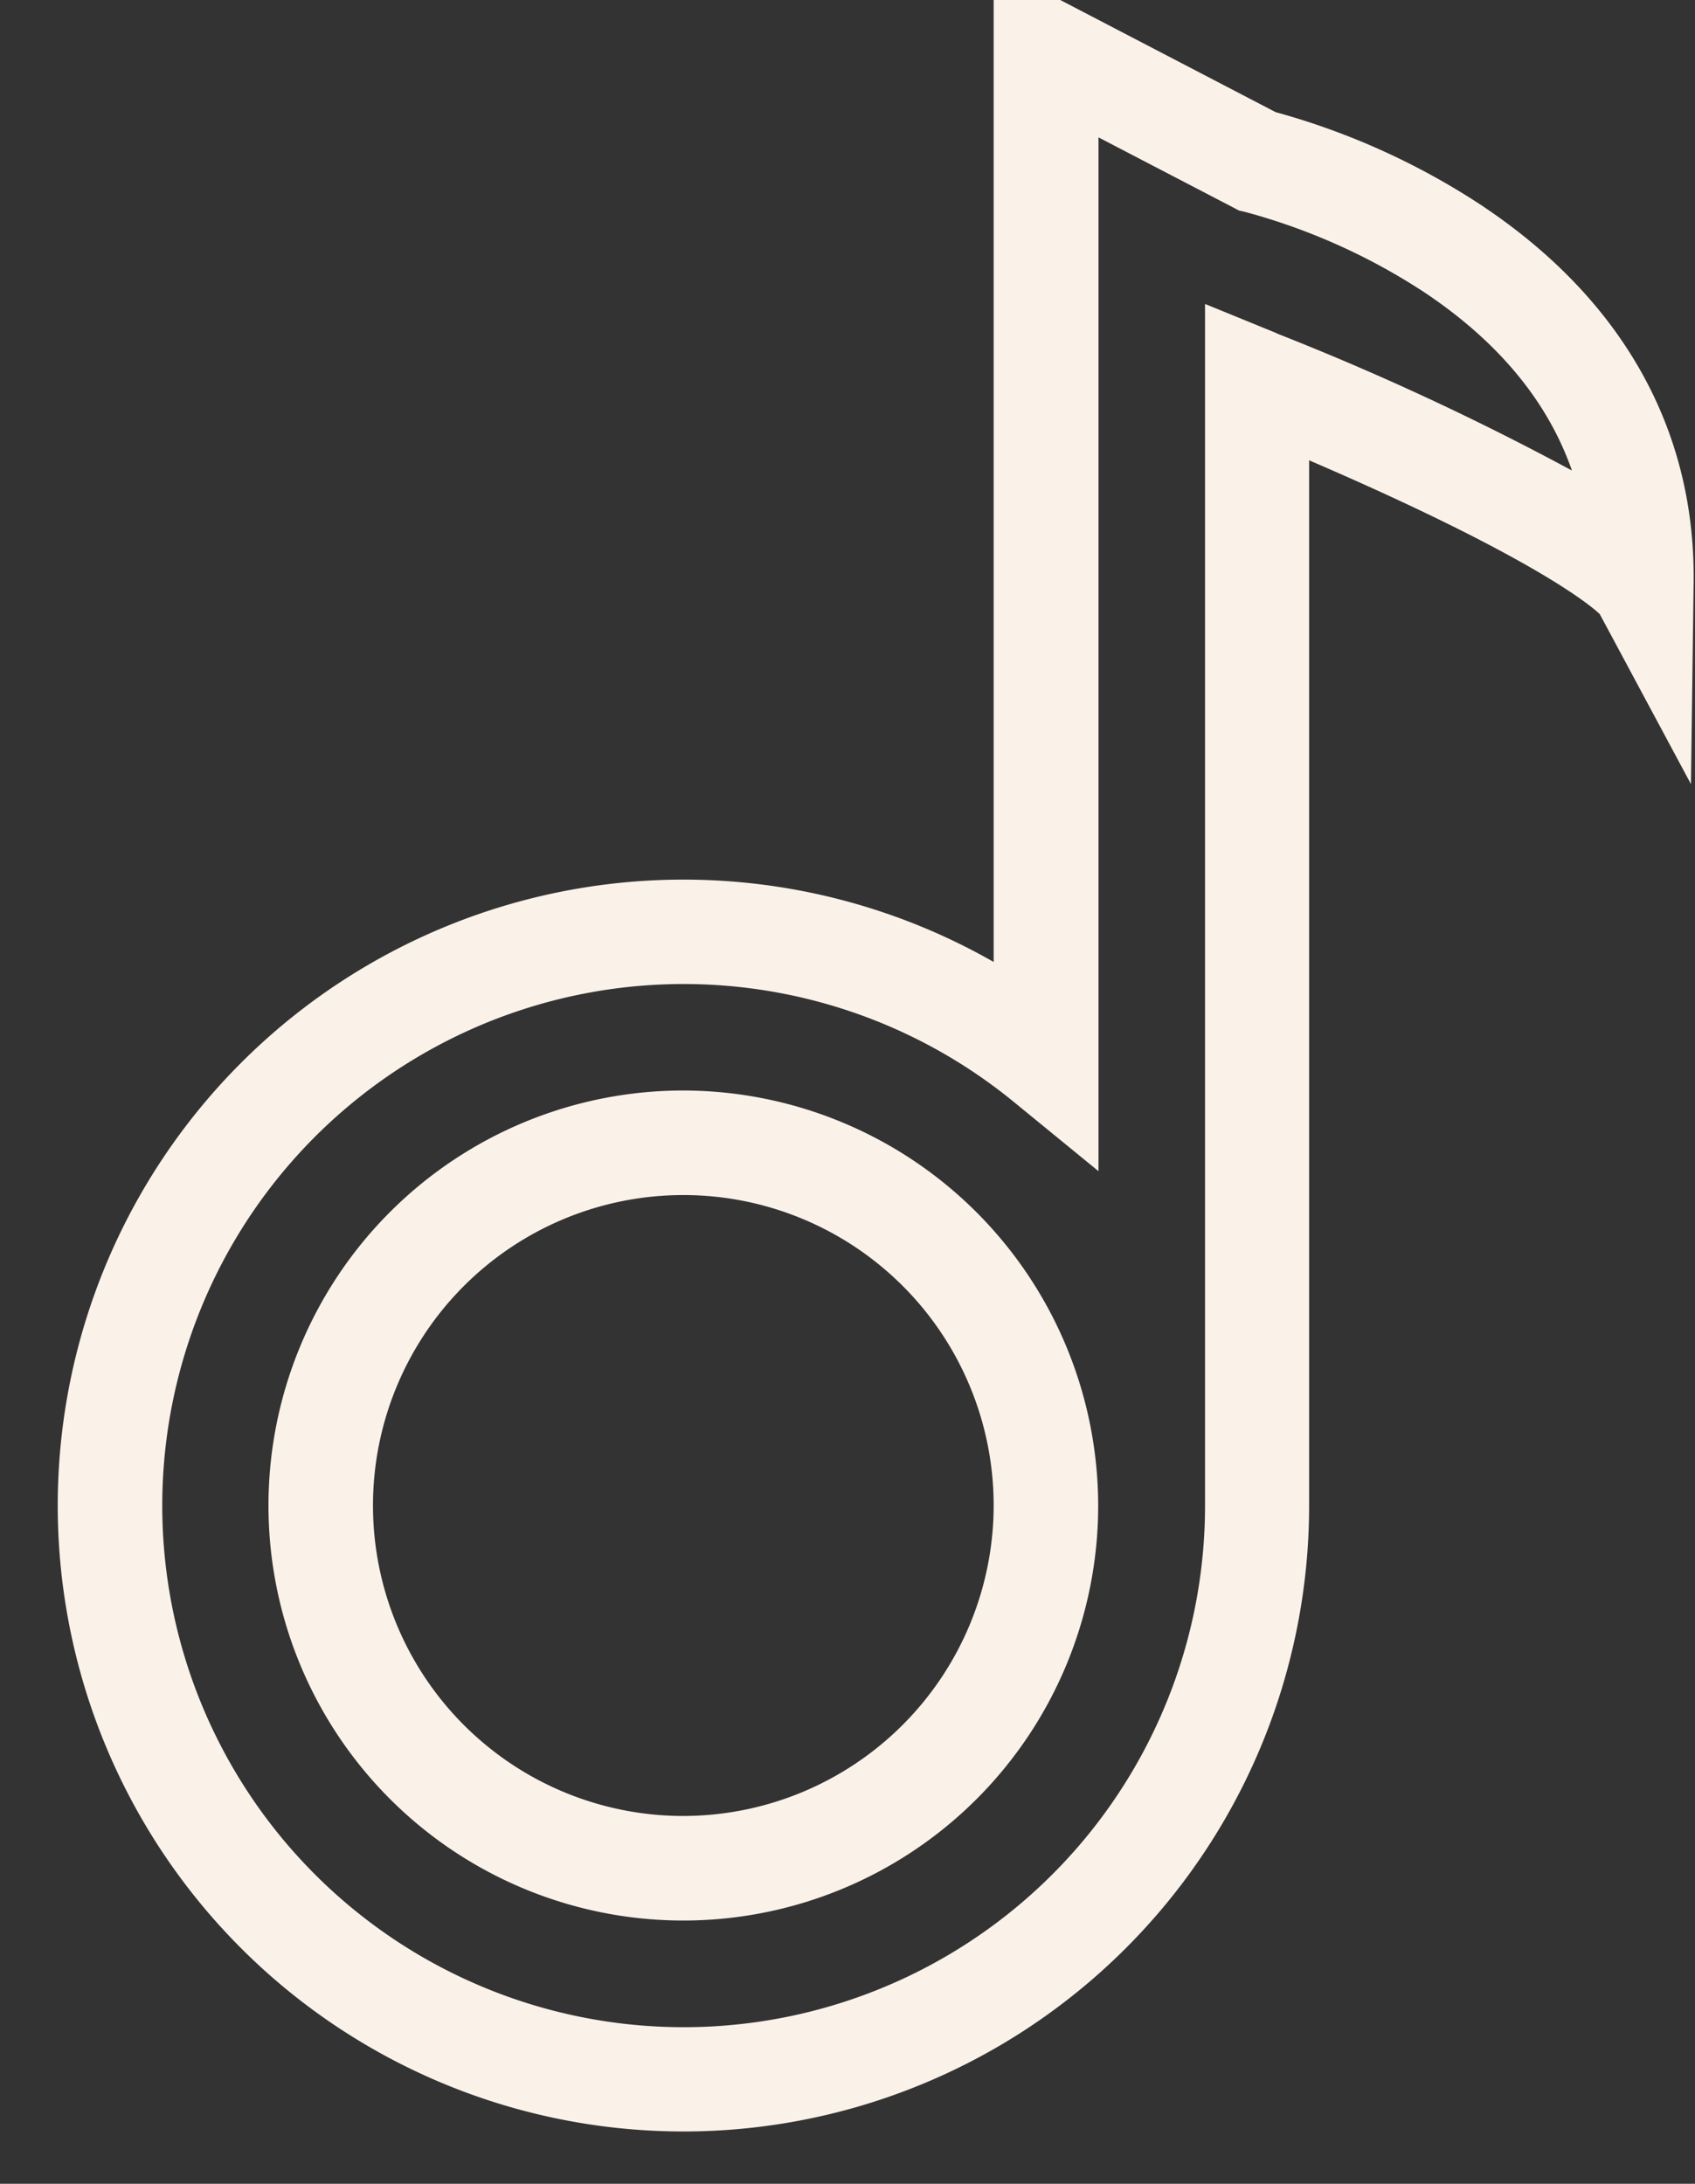 <?xml version="1.0" encoding="UTF-8" standalone="no"?><svg xmlns="http://www.w3.org/2000/svg" xmlns:xlink="http://www.w3.org/1999/xlink" fill="#faf2e9" height="204.9" preserveAspectRatio="xMidYMid meet" version="1" viewBox="-5.4 0.0 159.1 204.9" width="159.1" zoomAndPan="magnify"><rect x="-5.4" y="0.0" width="159.1" height="204.9" fill="#333333" stroke="none"/><g data-name="Layer 2"><g data-name="Layer 1" id="change1_1"><path d="M133.47,19.14a67.87,67.87,0,0,0-19.14-8.62L94.12,0H87.87V90.26a58.73,58.73,0,1,0,29.61,51V43.19c20.91,9,26.36,13.56,27.28,14.43l8.56,15.95.25-18.88C153.76,40.23,146.81,27.94,133.47,19.14Zm-19,12.14-6.76-2.76V141.26a48.94,48.94,0,1,1-18-37.91l8,6.54v-97l12.63,6.57.55.29.6.14a58.21,58.21,0,0,1,16.84,7.56c6.93,4.63,11.55,10.22,13.82,16.7A254.66,254.66,0,0,0,114.43,31.28Z"/><path d="M58.74,102.32a38.94,38.94,0,1,0,38.94,38.94A39,39,0,0,0,58.74,102.32Zm0,68.07a29.13,29.13,0,1,1,29.13-29.13A29.17,29.17,0,0,1,58.74,170.39Z"/></g></g></svg>